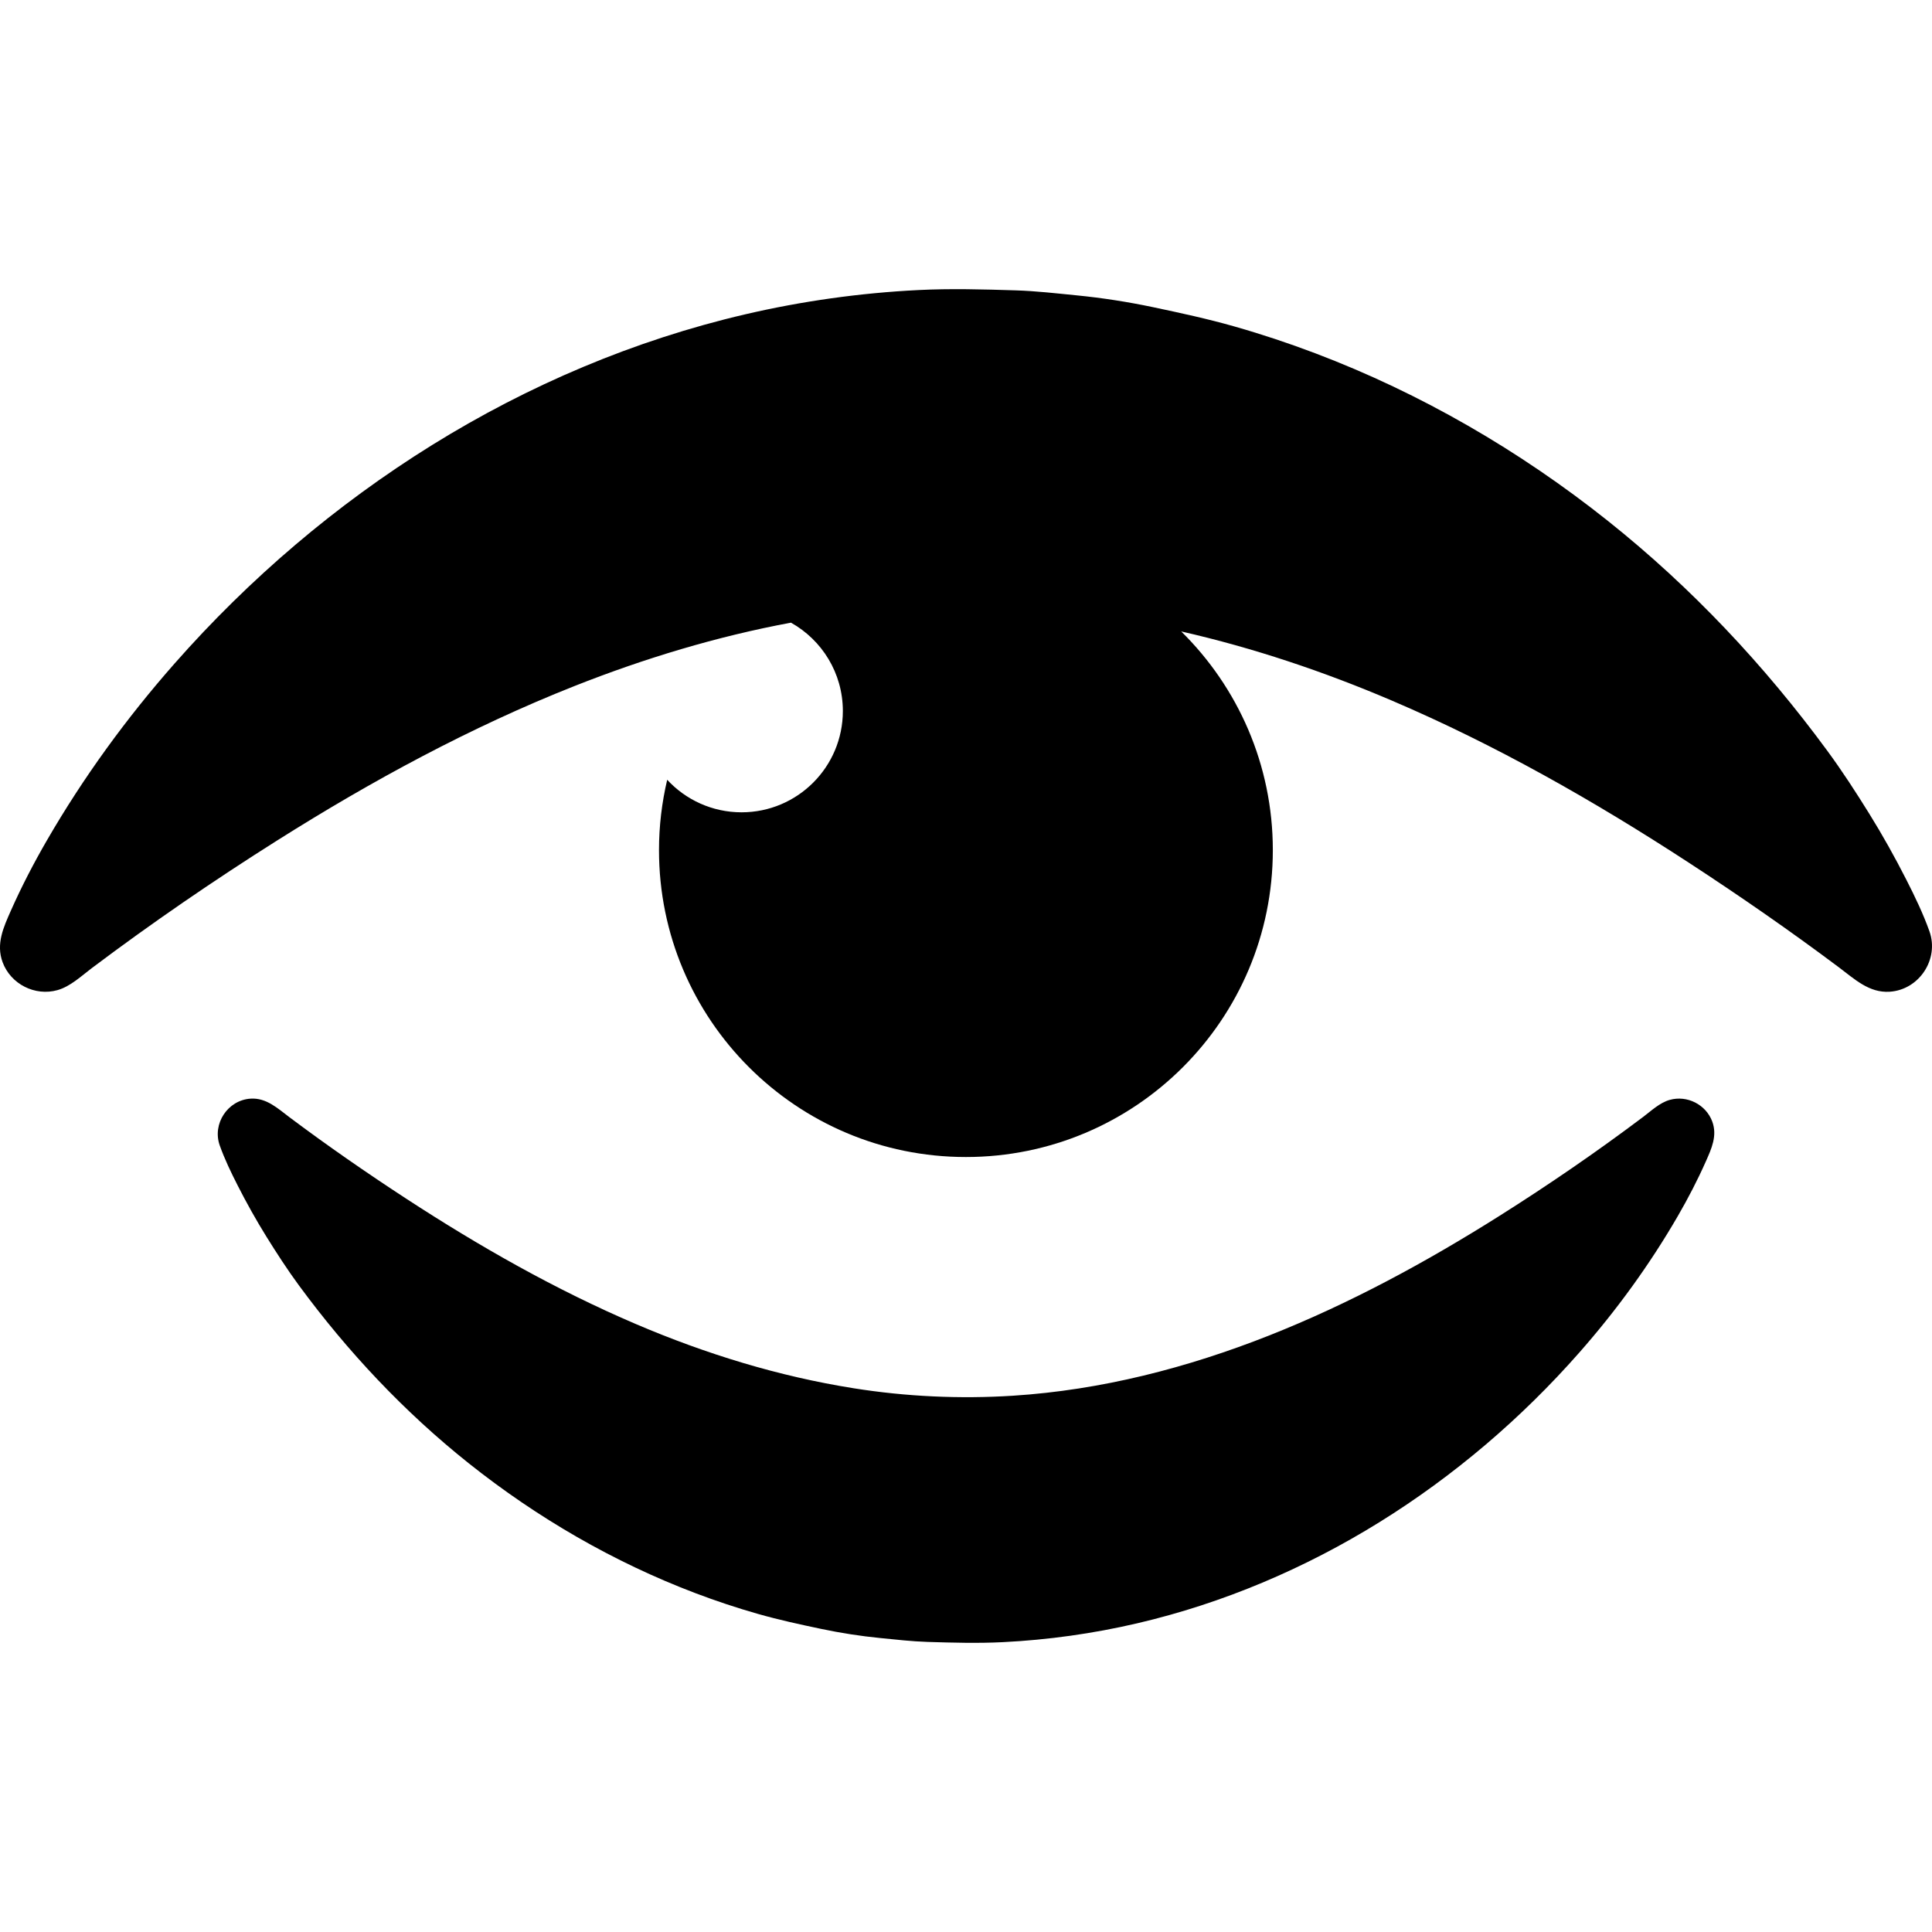 <?xml version="1.0" encoding="iso-8859-1"?>
<!-- Generator: Adobe Illustrator 16.0.0, SVG Export Plug-In . SVG Version: 6.00 Build 0)  -->
<!DOCTYPE svg PUBLIC "-//W3C//DTD SVG 1.1//EN" "http://www.w3.org/Graphics/SVG/1.1/DTD/svg11.dtd">
<svg version="1.1" id="Capa_1" xmlns="http://www.w3.org/2000/svg" xmlns:xlink="http://www.w3.org/1999/xlink" x="0px" y="0px"
	 width="425.966px" height="425.966px" viewBox="0 0 425.966 425.966" style="enable-background:new 0 0 425.966 425.966;"
	 xml:space="preserve">
<g>
	<g>
		<path d="M425.393,205.3C425.354,205.195,425.375,205.253,425.393,205.3L425.393,205.3z"/>
		<path d="M425.403,205.333c-1.389-3.895-3.212-7.675-5.085-11.356c-2.529-4.97-5.249-9.845-8.191-14.583
			c-2.929-4.715-5.964-9.403-9.254-13.878c-13.897-18.908-29.971-36.023-48.347-50.655c-19.465-15.499-41.243-28.139-64.521-36.966
			c-5.844-2.215-11.778-4.19-17.788-5.903c-5.96-1.699-11.993-3.004-18.055-4.28c-5.507-1.159-11.168-2.042-16.77-2.592
			c-4.479-0.44-8.977-0.965-13.479-1.104c-7.158-0.222-14.249-0.425-21.414-0.067c-12.877,0.642-25.698,2.438-38.254,5.367
			c-24.403,5.693-47.711,15.6-68.986,28.809c-21.177,13.148-40.348,29.514-56.814,48.218
			c-10.606,12.048-20.058,25.041-28.099,38.932c-2.9,5.011-5.577,10.163-7.927,15.456c-1.629,3.671-3.343,7.362-1.845,11.414
			c1.786,4.832,7.149,7.557,12.105,6.154c2.851-0.807,5.238-3.1,7.563-4.85c13.234-9.959,26.938-19.358,40.945-28.192
			c20.817-13.13,42.582-24.942,65.493-34.007c15.428-6.104,31.404-10.931,47.712-13.968c6.822,3.821,11.44,11.106,11.44,19.481
			c0,12.334-9.999,22.333-22.334,22.333c-6.481,0-12.315-2.764-16.396-7.174c-1.169,4.982-1.807,10.169-1.807,15.507
			c0,37.373,30.297,67.669,67.669,67.669c37.373,0,67.669-30.296,67.669-67.669c0-18.875-7.735-35.938-20.201-48.212
			c15.909,3.625,31.416,8.827,46.455,15.25c22.864,9.766,44.576,22.116,65.383,35.683c11.301,7.368,22.42,15.069,33.217,23.162
			c3.367,2.522,6.614,5.641,11.146,5.343C423.158,218.228,427.584,211.478,425.403,205.333z"/>
		<path d="M48.446,252.549c0,0,0.012,0.033,0.021,0.057C48.462,252.594,48.458,252.583,48.446,252.549z"/>
		<path d="M368.134,242.505c-2.208,0.625-4.058,2.401-5.857,3.756c-10.251,7.716-20.866,14.994-31.715,21.838
			c-16.125,10.171-32.984,19.32-50.73,26.343c-18.051,7.142-37.065,12.046-56.479,13.284c-11.719,0.749-23.572,0.198-35.167-1.647
			c-16.534-2.631-32.552-7.559-47.938-14.131c-17.712-7.564-34.528-17.13-50.646-27.64c-8.752-5.707-17.365-11.673-25.728-17.939
			c-2.608-1.955-5.124-4.369-8.634-4.139c-5.052,0.332-8.48,5.56-6.792,10.319c1.076,3.018,2.488,5.945,3.938,8.796
			c1.96,3.85,4.066,7.625,6.345,11.296c2.269,3.652,4.62,7.283,7.168,10.75c10.766,14.646,23.215,27.901,37.449,39.235
			c15.078,12.005,31.946,21.796,49.978,28.633c4.526,1.717,9.124,3.247,13.778,4.573c4.616,1.316,9.29,2.327,13.985,3.315
			c4.265,0.896,8.65,1.582,12.989,2.007c3.471,0.341,6.952,0.748,10.439,0.855c5.546,0.172,11.038,0.328,16.586,0.052
			c9.975-0.497,19.905-1.888,29.631-4.157c18.902-4.41,36.956-12.083,53.436-22.314c16.403-10.185,31.253-22.861,44.009-37.35
			c8.215-9.332,15.537-19.396,21.765-30.156c2.247-3.882,4.32-7.872,6.14-11.972c1.263-2.844,2.591-5.703,1.431-8.841
			C376.127,243.53,371.973,241.419,368.134,242.505z"/>
		<path d="M48.466,252.606C48.475,252.63,48.473,252.626,48.466,252.606L48.466,252.606z"/>
	</g>
</g>
<g>
</g>
<g>
</g>
<g>
</g>
<g>
</g>
<g>
</g>
<g>
</g>
<g>
</g>
<g>
</g>
<g>
</g>
<g>
</g>
<g>
</g>
<g>
</g>
<g>
</g>
<g>
</g>
<g>
</g>
</svg>
